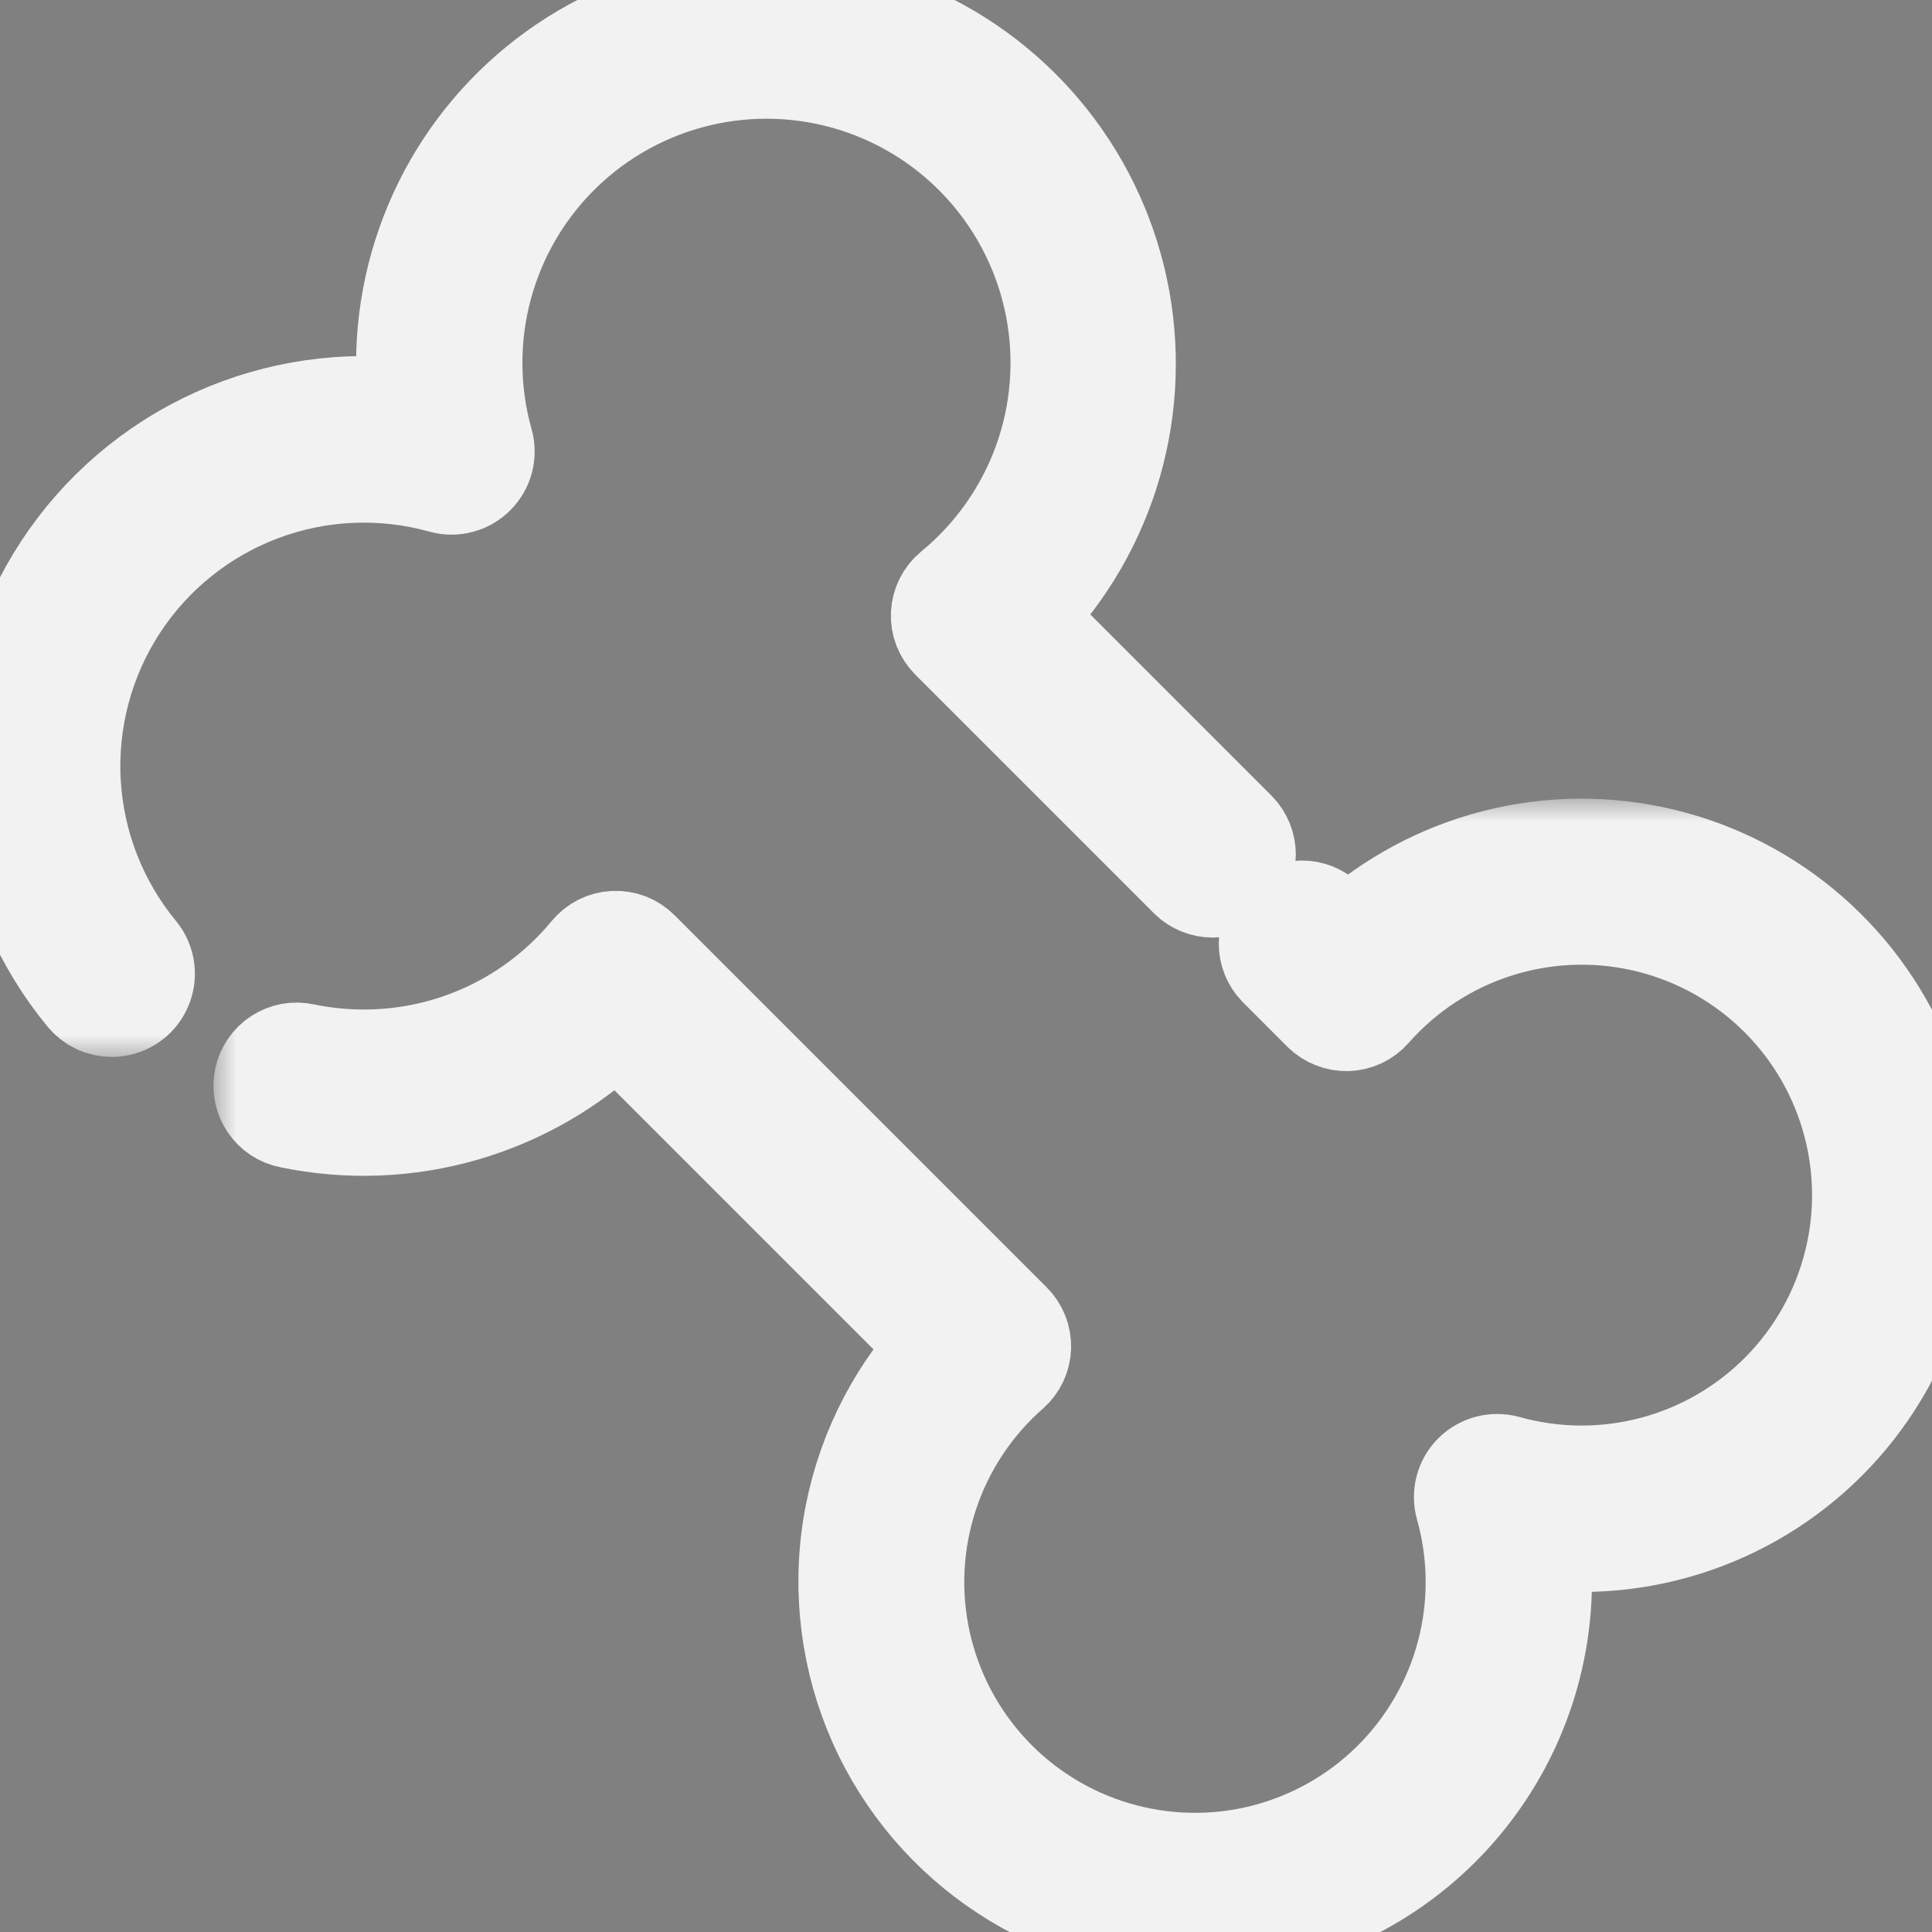 <svg width="42" height="42" viewBox="0 0 42 42" fill="none" xmlns="http://www.w3.org/2000/svg">
<rect x="0" y="0" width="42" height="42" fill="#808080" stroke="none"/>
<g clip-path="url(#clip0_7_70)">
<mask id="path-1-outside-1_7_70" maskUnits="userSpaceOnUse" x="-1" y="-1" width="30" height="24" fill="black">
<rect fill="white" x="-1" y="-1" width="30" height="24"/>
<path d="M2.43 21.977C2.311 21.977 2.193 21.951 2.085 21.9C1.977 21.849 1.882 21.775 1.806 21.683C0.852 20.525 0.247 19.121 0.061 17.633C-0.125 16.144 0.116 14.634 0.756 13.277C1.396 11.921 2.408 10.774 3.674 9.971C4.941 9.168 6.41 8.741 7.91 8.741C8.205 8.741 8.499 8.759 8.792 8.793C8.758 8.5 8.741 8.205 8.741 7.91C8.741 6.615 9.059 5.34 9.667 4.196C10.275 3.053 11.155 2.076 12.229 1.352C13.303 0.628 14.538 0.178 15.826 0.043C17.114 -0.092 18.416 0.091 19.616 0.577C20.817 1.062 21.88 1.835 22.712 2.827C23.545 3.82 24.12 5.001 24.389 6.268C24.658 7.535 24.612 8.849 24.254 10.094C23.896 11.339 23.239 12.477 22.338 13.408L26.942 18.012C27.089 18.164 27.171 18.368 27.17 18.58C27.168 18.792 27.083 18.995 26.933 19.145C26.783 19.295 26.58 19.38 26.368 19.382C26.156 19.383 25.952 19.301 25.8 19.154L20.603 13.957C20.524 13.877 20.462 13.782 20.421 13.677C20.381 13.572 20.362 13.46 20.367 13.348C20.373 13.236 20.401 13.126 20.452 13.025C20.502 12.924 20.573 12.835 20.659 12.764C21.538 12.043 22.206 11.098 22.593 10.029C22.979 8.96 23.069 7.806 22.853 6.69C22.637 5.574 22.124 4.537 21.367 3.689C20.61 2.84 19.638 2.212 18.554 1.871C17.469 1.53 16.313 1.489 15.207 1.751C14.101 2.014 13.086 2.57 12.27 3.362C11.455 4.154 10.868 5.151 10.573 6.249C10.278 7.347 10.285 8.504 10.593 9.598C10.632 9.736 10.633 9.881 10.597 10.02C10.561 10.158 10.488 10.284 10.387 10.386C10.286 10.487 10.16 10.56 10.021 10.596C9.883 10.633 9.738 10.632 9.6 10.593C8.31 10.233 6.939 10.294 5.686 10.767C4.434 11.24 3.365 12.1 2.634 13.222C1.904 14.344 1.551 15.67 1.626 17.007C1.701 18.344 2.201 19.622 3.053 20.655C3.15 20.773 3.212 20.916 3.231 21.068C3.25 21.22 3.225 21.374 3.16 21.513C3.095 21.651 2.992 21.768 2.863 21.851C2.734 21.933 2.583 21.976 2.43 21.977Z"/>
</mask>
<path d="M2.43 21.977C2.311 21.977 2.193 21.951 2.085 21.9C1.977 21.849 1.882 21.775 1.806 21.683C0.852 20.525 0.247 19.121 0.061 17.633C-0.125 16.144 0.116 14.634 0.756 13.277C1.396 11.921 2.408 10.774 3.674 9.971C4.941 9.168 6.41 8.741 7.91 8.741C8.205 8.741 8.499 8.759 8.792 8.793C8.758 8.5 8.741 8.205 8.741 7.91C8.741 6.615 9.059 5.34 9.667 4.196C10.275 3.053 11.155 2.076 12.229 1.352C13.303 0.628 14.538 0.178 15.826 0.043C17.114 -0.092 18.416 0.091 19.616 0.577C20.817 1.062 21.88 1.835 22.712 2.827C23.545 3.82 24.12 5.001 24.389 6.268C24.658 7.535 24.612 8.849 24.254 10.094C23.896 11.339 23.239 12.477 22.338 13.408L26.942 18.012C27.089 18.164 27.171 18.368 27.17 18.58C27.168 18.792 27.083 18.995 26.933 19.145C26.783 19.295 26.58 19.38 26.368 19.382C26.156 19.383 25.952 19.301 25.8 19.154L20.603 13.957C20.524 13.877 20.462 13.782 20.421 13.677C20.381 13.572 20.362 13.46 20.367 13.348C20.373 13.236 20.401 13.126 20.452 13.025C20.502 12.924 20.573 12.835 20.659 12.764C21.538 12.043 22.206 11.098 22.593 10.029C22.979 8.96 23.069 7.806 22.853 6.69C22.637 5.574 22.124 4.537 21.367 3.689C20.61 2.84 19.638 2.212 18.554 1.871C17.469 1.53 16.313 1.489 15.207 1.751C14.101 2.014 13.086 2.57 12.27 3.362C11.455 4.154 10.868 5.151 10.573 6.249C10.278 7.347 10.285 8.504 10.593 9.598C10.632 9.736 10.633 9.881 10.597 10.02C10.561 10.158 10.488 10.284 10.387 10.386C10.286 10.487 10.16 10.56 10.021 10.596C9.883 10.633 9.738 10.632 9.6 10.593C8.31 10.233 6.939 10.294 5.686 10.767C4.434 11.24 3.365 12.1 2.634 13.222C1.904 14.344 1.551 15.67 1.626 17.007C1.701 18.344 2.201 19.622 3.053 20.655C3.15 20.773 3.212 20.916 3.231 21.068C3.25 21.22 3.225 21.374 3.16 21.513C3.095 21.651 2.992 21.768 2.863 21.851C2.734 21.933 2.583 21.976 2.43 21.977Z" fill="#323232"/>
<path d="M2.43 21.977C2.311 21.977 2.193 21.951 2.085 21.9C1.977 21.849 1.882 21.775 1.806 21.683C0.852 20.525 0.247 19.121 0.061 17.633C-0.125 16.144 0.116 14.634 0.756 13.277C1.396 11.921 2.408 10.774 3.674 9.971C4.941 9.168 6.41 8.741 7.91 8.741C8.205 8.741 8.499 8.759 8.792 8.793C8.758 8.5 8.741 8.205 8.741 7.91C8.741 6.615 9.059 5.34 9.667 4.196C10.275 3.053 11.155 2.076 12.229 1.352C13.303 0.628 14.538 0.178 15.826 0.043C17.114 -0.092 18.416 0.091 19.616 0.577C20.817 1.062 21.88 1.835 22.712 2.827C23.545 3.82 24.12 5.001 24.389 6.268C24.658 7.535 24.612 8.849 24.254 10.094C23.896 11.339 23.239 12.477 22.338 13.408L26.942 18.012C27.089 18.164 27.171 18.368 27.17 18.58C27.168 18.792 27.083 18.995 26.933 19.145C26.783 19.295 26.58 19.38 26.368 19.382C26.156 19.383 25.952 19.301 25.8 19.154L20.603 13.957C20.524 13.877 20.462 13.782 20.421 13.677C20.381 13.572 20.362 13.46 20.367 13.348C20.373 13.236 20.401 13.126 20.452 13.025C20.502 12.924 20.573 12.835 20.659 12.764C21.538 12.043 22.206 11.098 22.593 10.029C22.979 8.96 23.069 7.806 22.853 6.69C22.637 5.574 22.124 4.537 21.367 3.689C20.61 2.84 19.638 2.212 18.554 1.871C17.469 1.53 16.313 1.489 15.207 1.751C14.101 2.014 13.086 2.57 12.27 3.362C11.455 4.154 10.868 5.151 10.573 6.249C10.278 7.347 10.285 8.504 10.593 9.598C10.632 9.736 10.633 9.881 10.597 10.02C10.561 10.158 10.488 10.284 10.387 10.386C10.286 10.487 10.16 10.56 10.021 10.596C9.883 10.633 9.738 10.632 9.6 10.593C8.31 10.233 6.939 10.294 5.686 10.767C4.434 11.24 3.365 12.1 2.634 13.222C1.904 14.344 1.551 15.67 1.626 17.007C1.701 18.344 2.201 19.622 3.053 20.655C3.15 20.773 3.212 20.916 3.231 21.068C3.25 21.22 3.225 21.374 3.16 21.513C3.095 21.651 2.992 21.768 2.863 21.851C2.734 21.933 2.583 21.976 2.43 21.977Z" stroke="#F2F2F2" stroke-width="2" mask="url(#path-1-outside-1_7_70)"/>
<mask id="path-2-outside-2_7_70" maskUnits="userSpaceOnUse" x="4.64" y="17.362" width="39" height="26" fill="black">
<rect fill="white" x="4.64" y="17.362" width="39" height="26"/>
<path d="M25.983 42C24.507 42.001 23.062 41.574 21.825 40.77C20.587 39.966 19.61 38.82 19.011 37.471C18.413 36.122 18.219 34.628 18.453 33.171C18.688 31.714 19.341 30.356 20.332 29.263L13.408 22.338C12.48 23.234 11.347 23.89 10.108 24.249C8.869 24.608 7.561 24.658 6.298 24.396C6.192 24.377 6.092 24.336 6.002 24.277C5.913 24.218 5.836 24.141 5.776 24.052C5.717 23.963 5.675 23.863 5.655 23.757C5.634 23.652 5.635 23.544 5.657 23.439C5.679 23.334 5.721 23.234 5.782 23.146C5.842 23.057 5.92 22.982 6.01 22.924C6.101 22.866 6.201 22.826 6.307 22.807C6.413 22.789 6.521 22.791 6.626 22.815C7.048 22.902 7.478 22.946 7.91 22.946C8.838 22.947 9.754 22.742 10.593 22.347C11.433 21.952 12.174 21.375 12.764 20.659C12.836 20.573 12.925 20.502 13.025 20.451C13.126 20.401 13.236 20.372 13.348 20.367C13.461 20.362 13.573 20.38 13.678 20.42C13.783 20.461 13.878 20.523 13.957 20.603L22.048 28.694C22.126 28.772 22.188 28.865 22.228 28.968C22.269 29.07 22.288 29.18 22.285 29.291C22.282 29.401 22.256 29.509 22.209 29.609C22.162 29.709 22.095 29.798 22.012 29.871C21.203 30.58 20.599 31.493 20.263 32.516C19.927 33.538 19.871 34.631 20.102 35.682C20.332 36.733 20.84 37.703 21.573 38.491C22.306 39.279 23.236 39.856 24.268 40.161C25.3 40.467 26.394 40.491 27.438 40.23C28.482 39.968 29.436 39.432 30.202 38.676C30.968 37.92 31.517 36.973 31.793 35.933C32.068 34.893 32.059 33.798 31.767 32.762C31.729 32.624 31.728 32.479 31.764 32.34C31.8 32.202 31.873 32.075 31.974 31.974C32.076 31.874 32.202 31.802 32.34 31.765C32.479 31.729 32.624 31.73 32.762 31.767C33.796 32.057 34.889 32.065 35.927 31.788C36.965 31.513 37.91 30.963 38.664 30.198C39.418 29.433 39.953 28.48 40.213 27.438C40.474 26.396 40.45 25.303 40.145 24.274C39.84 23.244 39.264 22.315 38.478 21.583C37.692 20.851 36.724 20.343 35.675 20.112C34.626 19.881 33.535 19.936 32.514 20.27C31.493 20.604 30.581 21.206 29.871 22.012C29.798 22.095 29.709 22.162 29.609 22.209C29.509 22.256 29.401 22.282 29.291 22.285C29.181 22.288 29.071 22.268 28.969 22.227C28.866 22.187 28.773 22.126 28.694 22.049L27.724 21.078C27.576 20.926 27.494 20.722 27.495 20.509C27.496 20.297 27.581 20.094 27.731 19.944C27.882 19.793 28.085 19.708 28.297 19.707C28.51 19.706 28.714 19.788 28.866 19.936L29.263 20.333C30.181 19.502 31.287 18.908 32.486 18.601C33.685 18.293 34.941 18.283 36.145 18.57C37.349 18.857 38.465 19.432 39.396 20.247C40.328 21.062 41.047 22.091 41.492 23.246C41.936 24.401 42.093 25.647 41.949 26.876C41.804 28.105 41.362 29.281 40.661 30.301C39.961 31.321 39.022 32.156 37.926 32.732C36.831 33.308 35.612 33.609 34.374 33.608C34.103 33.608 33.833 33.593 33.563 33.563C33.593 33.832 33.608 34.103 33.608 34.374C33.606 36.396 32.802 38.334 31.372 39.764C29.943 41.194 28.004 41.998 25.983 42Z"/>
</mask>
<path d="M25.983 42C24.507 42.001 23.062 41.574 21.825 40.77C20.587 39.966 19.61 38.82 19.011 37.471C18.413 36.122 18.219 34.628 18.453 33.171C18.688 31.714 19.341 30.356 20.332 29.263L13.408 22.338C12.48 23.234 11.347 23.89 10.108 24.249C8.869 24.608 7.561 24.658 6.298 24.396C6.192 24.377 6.092 24.336 6.002 24.277C5.913 24.218 5.836 24.141 5.776 24.052C5.717 23.963 5.675 23.863 5.655 23.757C5.634 23.652 5.635 23.544 5.657 23.439C5.679 23.334 5.721 23.234 5.782 23.146C5.842 23.057 5.92 22.982 6.01 22.924C6.101 22.866 6.201 22.826 6.307 22.807C6.413 22.789 6.521 22.791 6.626 22.815C7.048 22.902 7.478 22.946 7.91 22.946C8.838 22.947 9.754 22.742 10.593 22.347C11.433 21.952 12.174 21.375 12.764 20.659C12.836 20.573 12.925 20.502 13.025 20.451C13.126 20.401 13.236 20.372 13.348 20.367C13.461 20.362 13.573 20.38 13.678 20.42C13.783 20.461 13.878 20.523 13.957 20.603L22.048 28.694C22.126 28.772 22.188 28.865 22.228 28.968C22.269 29.07 22.288 29.18 22.285 29.291C22.282 29.401 22.256 29.509 22.209 29.609C22.162 29.709 22.095 29.798 22.012 29.871C21.203 30.58 20.599 31.493 20.263 32.516C19.927 33.538 19.871 34.631 20.102 35.682C20.332 36.733 20.84 37.703 21.573 38.491C22.306 39.279 23.236 39.856 24.268 40.161C25.3 40.467 26.394 40.491 27.438 40.23C28.482 39.968 29.436 39.432 30.202 38.676C30.968 37.92 31.517 36.973 31.793 35.933C32.068 34.893 32.059 33.798 31.767 32.762C31.729 32.624 31.728 32.479 31.764 32.34C31.8 32.202 31.873 32.075 31.974 31.974C32.076 31.874 32.202 31.802 32.34 31.765C32.479 31.729 32.624 31.73 32.762 31.767C33.796 32.057 34.889 32.065 35.927 31.788C36.965 31.513 37.91 30.963 38.664 30.198C39.418 29.433 39.953 28.48 40.213 27.438C40.474 26.396 40.45 25.303 40.145 24.274C39.84 23.244 39.264 22.315 38.478 21.583C37.692 20.851 36.724 20.343 35.675 20.112C34.626 19.881 33.535 19.936 32.514 20.27C31.493 20.604 30.581 21.206 29.871 22.012C29.798 22.095 29.709 22.162 29.609 22.209C29.509 22.256 29.401 22.282 29.291 22.285C29.181 22.288 29.071 22.268 28.969 22.227C28.866 22.187 28.773 22.126 28.694 22.049L27.724 21.078C27.576 20.926 27.494 20.722 27.495 20.509C27.496 20.297 27.581 20.094 27.731 19.944C27.882 19.793 28.085 19.708 28.297 19.707C28.51 19.706 28.714 19.788 28.866 19.936L29.263 20.333C30.181 19.502 31.287 18.908 32.486 18.601C33.685 18.293 34.941 18.283 36.145 18.57C37.349 18.857 38.465 19.432 39.396 20.247C40.328 21.062 41.047 22.091 41.492 23.246C41.936 24.401 42.093 25.647 41.949 26.876C41.804 28.105 41.362 29.281 40.661 30.301C39.961 31.321 39.022 32.156 37.926 32.732C36.831 33.308 35.612 33.609 34.374 33.608C34.103 33.608 33.833 33.593 33.563 33.563C33.593 33.832 33.608 34.103 33.608 34.374C33.606 36.396 32.802 38.334 31.372 39.764C29.943 41.194 28.004 41.998 25.983 42Z" fill="#323232"/>
<path d="M25.983 42C24.507 42.001 23.062 41.574 21.825 40.77C20.587 39.966 19.61 38.82 19.011 37.471C18.413 36.122 18.219 34.628 18.453 33.171C18.688 31.714 19.341 30.356 20.332 29.263L13.408 22.338C12.48 23.234 11.347 23.89 10.108 24.249C8.869 24.608 7.561 24.658 6.298 24.396C6.192 24.377 6.092 24.336 6.002 24.277C5.913 24.218 5.836 24.141 5.776 24.052C5.717 23.963 5.675 23.863 5.655 23.757C5.634 23.652 5.635 23.544 5.657 23.439C5.679 23.334 5.721 23.234 5.782 23.146C5.842 23.057 5.92 22.982 6.01 22.924C6.101 22.866 6.201 22.826 6.307 22.807C6.413 22.789 6.521 22.791 6.626 22.815C7.048 22.902 7.478 22.946 7.91 22.946C8.838 22.947 9.754 22.742 10.593 22.347C11.433 21.952 12.174 21.375 12.764 20.659C12.836 20.573 12.925 20.502 13.025 20.451C13.126 20.401 13.236 20.372 13.348 20.367C13.461 20.362 13.573 20.38 13.678 20.42C13.783 20.461 13.878 20.523 13.957 20.603L22.048 28.694C22.126 28.772 22.188 28.865 22.228 28.968C22.269 29.07 22.288 29.18 22.285 29.291C22.282 29.401 22.256 29.509 22.209 29.609C22.162 29.709 22.095 29.798 22.012 29.871C21.203 30.58 20.599 31.493 20.263 32.516C19.927 33.538 19.871 34.631 20.102 35.682C20.332 36.733 20.84 37.703 21.573 38.491C22.306 39.279 23.236 39.856 24.268 40.161C25.3 40.467 26.394 40.491 27.438 40.23C28.482 39.968 29.436 39.432 30.202 38.676C30.968 37.92 31.517 36.973 31.793 35.933C32.068 34.893 32.059 33.798 31.767 32.762C31.729 32.624 31.728 32.479 31.764 32.34C31.8 32.202 31.873 32.075 31.974 31.974C32.076 31.874 32.202 31.802 32.34 31.765C32.479 31.729 32.624 31.73 32.762 31.767C33.796 32.057 34.889 32.065 35.927 31.788C36.965 31.513 37.91 30.963 38.664 30.198C39.418 29.433 39.953 28.48 40.213 27.438C40.474 26.396 40.45 25.303 40.145 24.274C39.84 23.244 39.264 22.315 38.478 21.583C37.692 20.851 36.724 20.343 35.675 20.112C34.626 19.881 33.535 19.936 32.514 20.27C31.493 20.604 30.581 21.206 29.871 22.012C29.798 22.095 29.709 22.162 29.609 22.209C29.509 22.256 29.401 22.282 29.291 22.285C29.181 22.288 29.071 22.268 28.969 22.227C28.866 22.187 28.773 22.126 28.694 22.049L27.724 21.078C27.576 20.926 27.494 20.722 27.495 20.509C27.496 20.297 27.581 20.094 27.731 19.944C27.882 19.793 28.085 19.708 28.297 19.707C28.51 19.706 28.714 19.788 28.866 19.936L29.263 20.333C30.181 19.502 31.287 18.908 32.486 18.601C33.685 18.293 34.941 18.283 36.145 18.57C37.349 18.857 38.465 19.432 39.396 20.247C40.328 21.062 41.047 22.091 41.492 23.246C41.936 24.401 42.093 25.647 41.949 26.876C41.804 28.105 41.362 29.281 40.661 30.301C39.961 31.321 39.022 32.156 37.926 32.732C36.831 33.308 35.612 33.609 34.374 33.608C34.103 33.608 33.833 33.593 33.563 33.563C33.593 33.832 33.608 34.103 33.608 34.374C33.606 36.396 32.802 38.334 31.372 39.764C29.943 41.194 28.004 41.998 25.983 42Z" stroke="#F2F2F2" stroke-width="2" mask="url(#path-2-outside-2_7_70)"/>
</g>
<defs>
<clipPath id="clip0_7_70">
<rect width="42" height="42" fill="white"/>
</clipPath>
</defs>
</svg>
